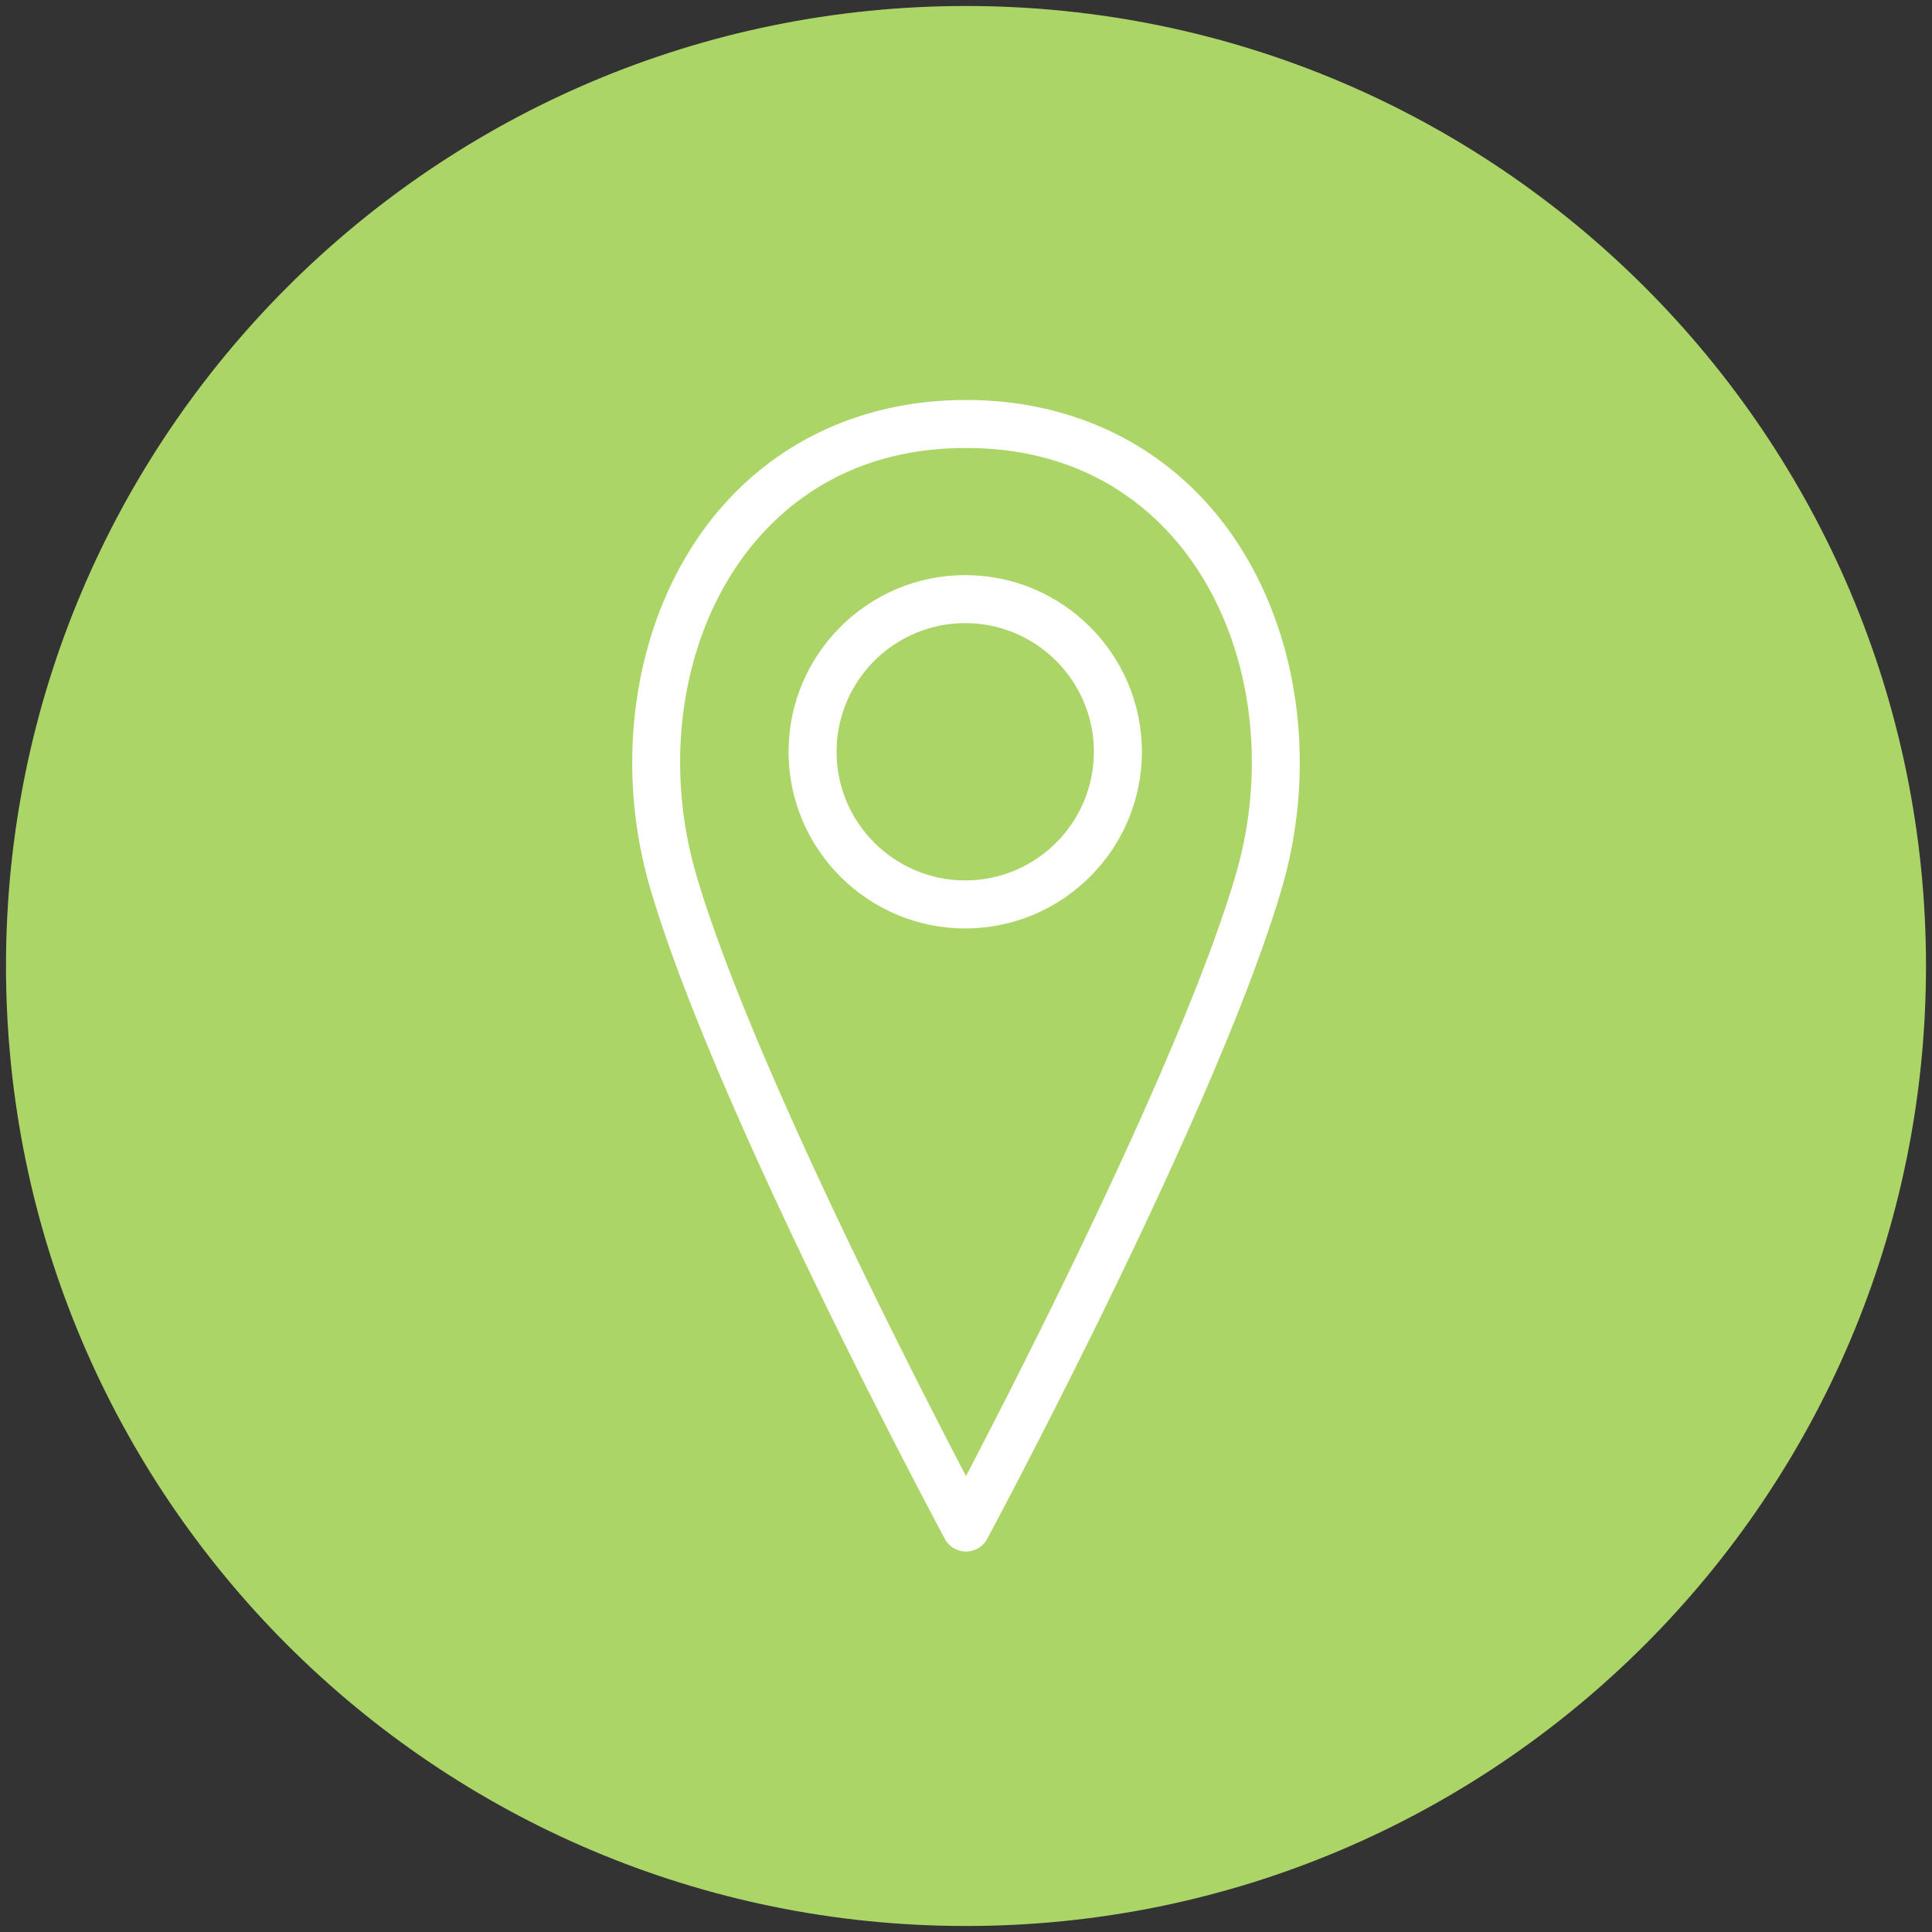 <svg xmlns="http://www.w3.org/2000/svg" xml:space="preserve" width="161" height="161" style="enable-background:new 0 0 161 161"><rect width="100%" height="100%" fill="#333333" stroke="none"/><path d="M704.5 1114.5c44.183 0 80 35.817 80 80s-35.817 80-80 80-80-35.817-80-80 35.817-80 80-80z" style="fill:#acd567" transform="translate(-624 -1114)"/><path d="M80.5 129.296a1.998 1.998 0 0 1-1.762-1.055c-.778-1.449-19.115-35.72-24.538-54.159-3.116-10.594-1.348-22.158 4.613-30.181 5.02-6.756 12.645-10.51 21.469-10.568h.502c8.802.075 16.41 3.835 21.419 10.589 5.948 8.021 7.71 19.577 4.598 30.16-5.424 18.438-23.761 52.71-24.538 54.159a2 2 0 0 1-1.763 1.055zm-.191-91.963c-9.662.064-15.277 4.905-18.286 8.954-5.228 7.035-6.755 17.253-3.986 26.666 4.337 14.748 17.645 40.831 22.462 50.055 4.816-9.223 18.124-35.307 22.463-50.055 2.766-9.403 1.243-19.614-3.973-26.648-3.002-4.047-8.604-8.89-18.246-8.972h-.434z" style="fill:#fff"/><path d="M80.435 77.369c-8.117 0-14.721-6.604-14.721-14.721s6.604-14.721 14.721-14.721 14.722 6.604 14.722 14.721-6.605 14.721-14.722 14.721zm0-25.443c-5.912 0-10.721 4.81-10.721 10.721s4.81 10.721 10.721 10.721c5.912 0 10.722-4.81 10.722-10.721s-4.81-10.721-10.722-10.721z" style="fill:#fff"/></svg>